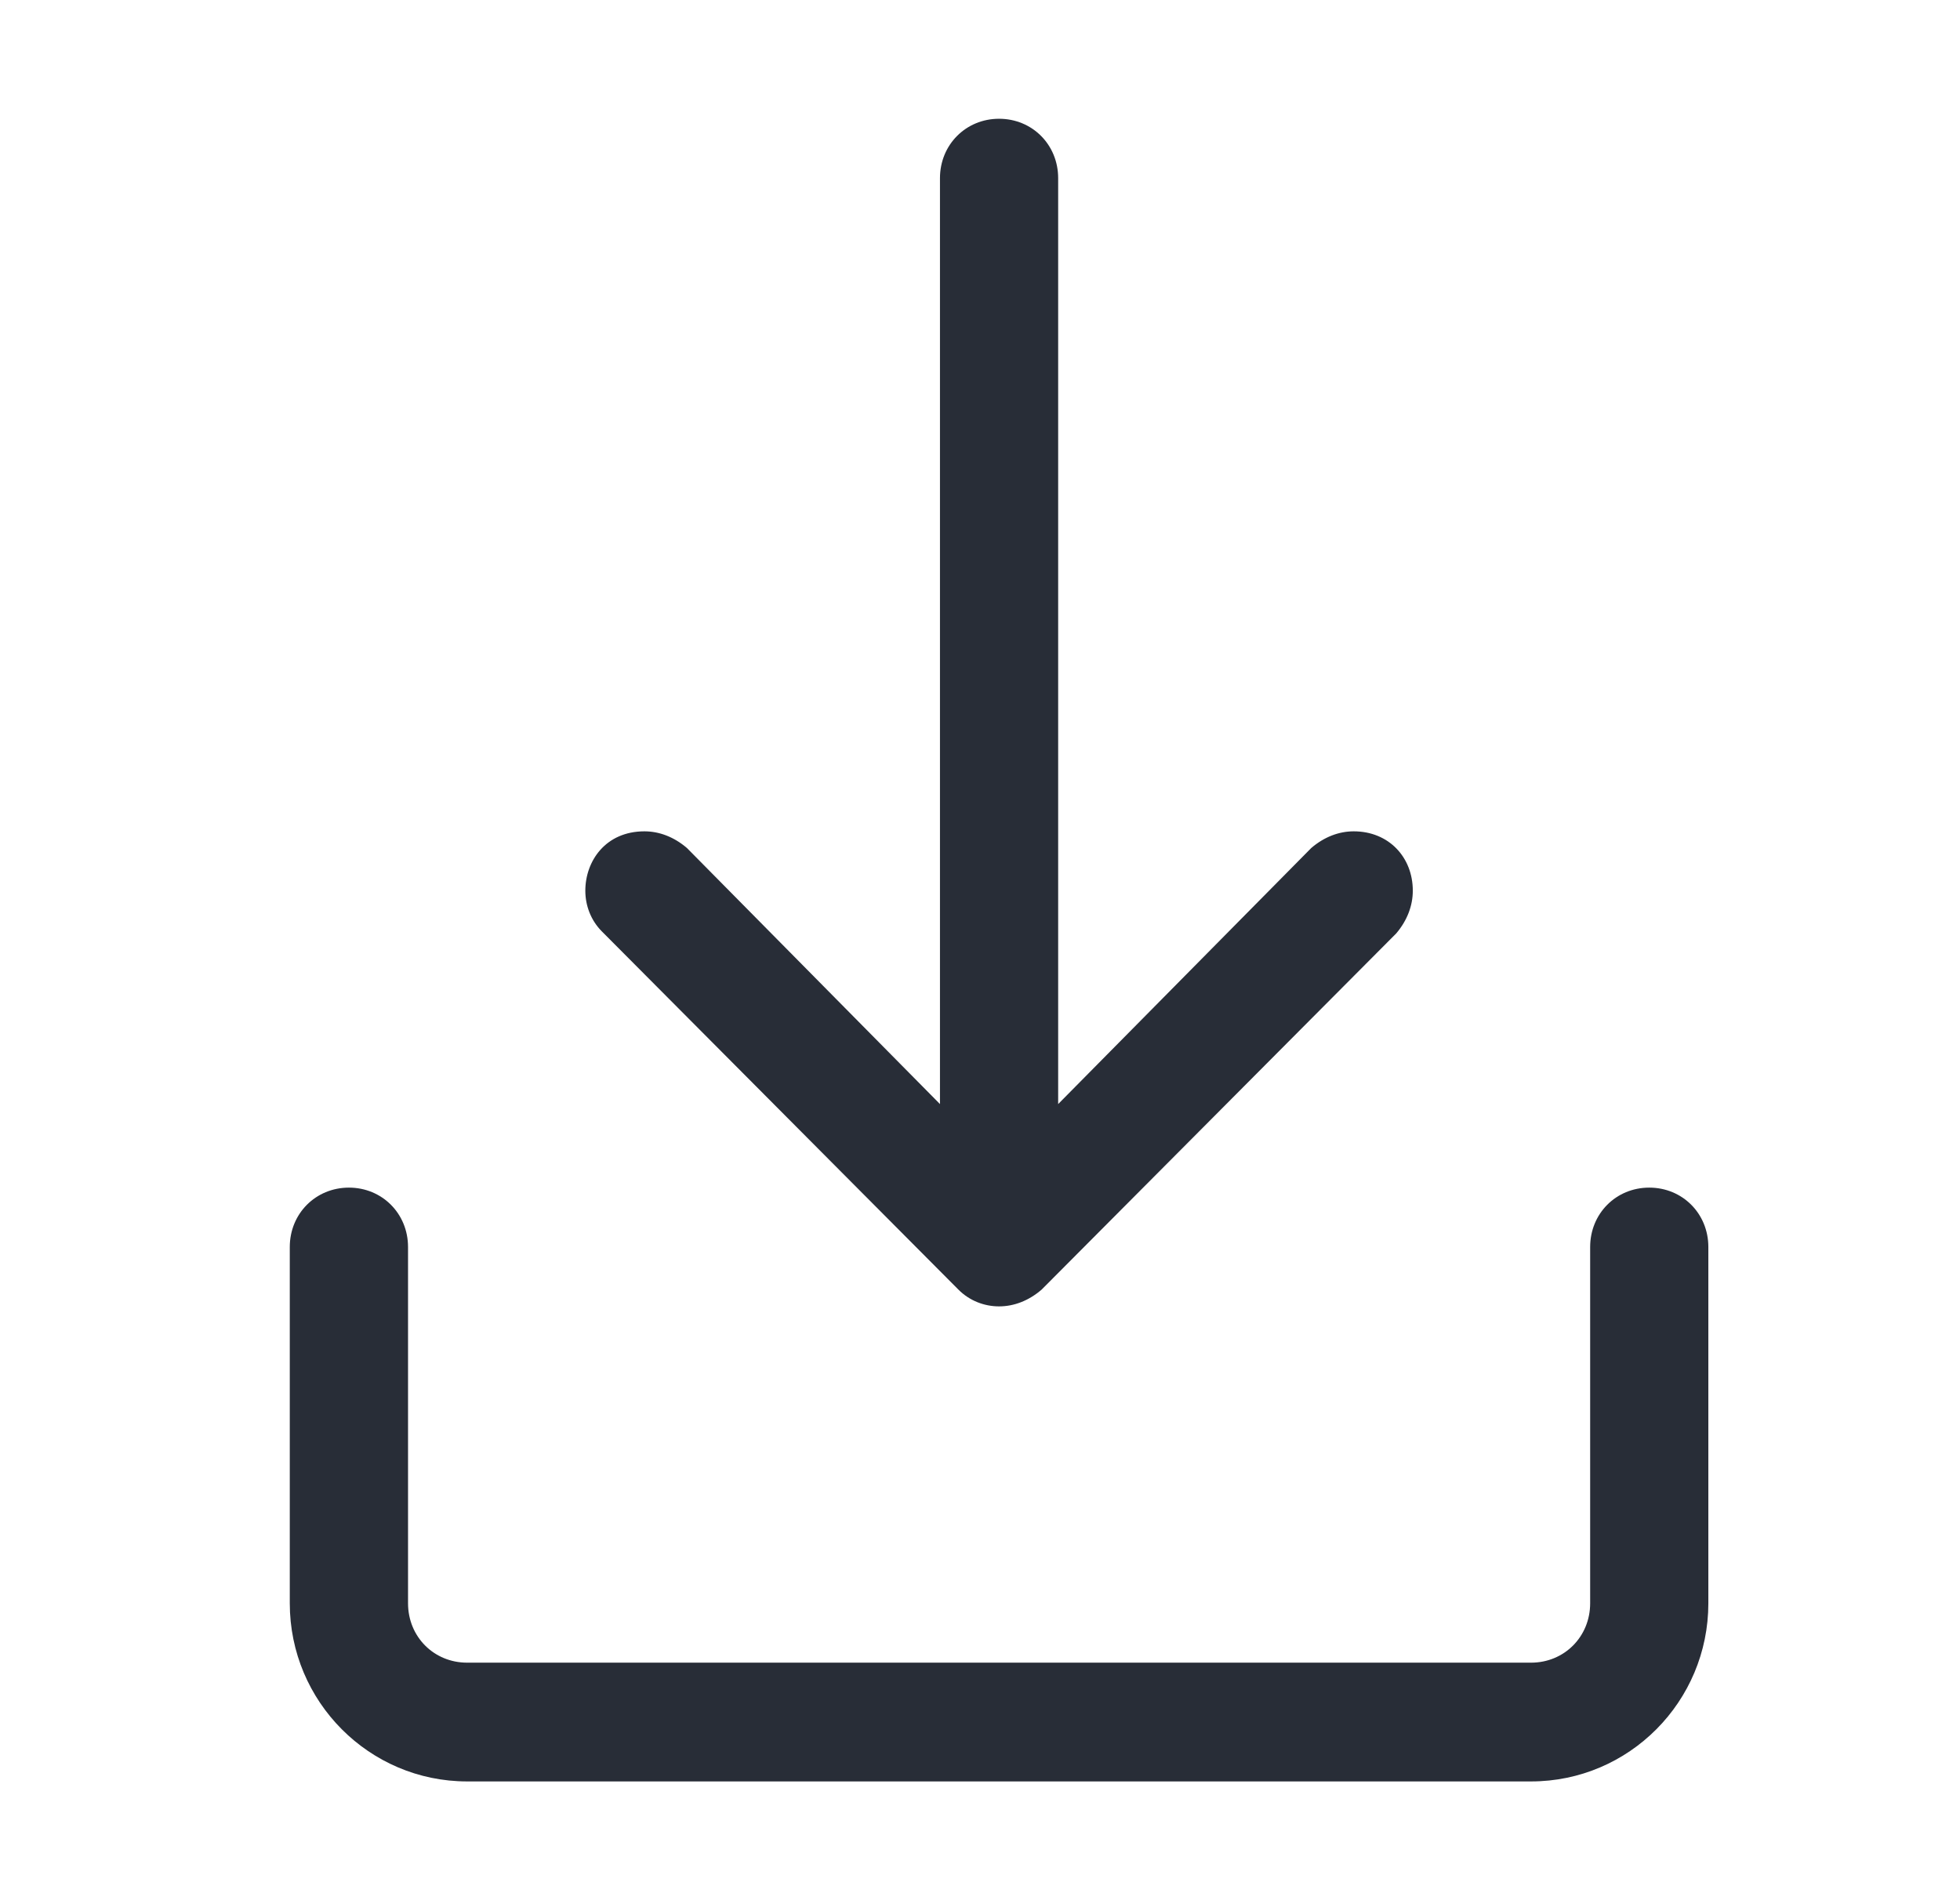<svg width="33" height="32" viewBox="0 0 33 32" fill="none" xmlns="http://www.w3.org/2000/svg">
<path fill-rule="evenodd" clip-rule="evenodd" d="M4.879 21C4.879 20.438 5.315 20 5.875 20C6.434 20 6.87 20.438 6.87 21V27C6.87 27.563 7.305 28 7.865 28H25.778C26.337 28 26.773 27.563 26.773 27L26.773 21C26.773 20.438 27.208 20 27.768 20C28.328 20 28.763 20.438 28.763 21L28.763 27C28.763 28.656 27.426 30 25.778 30H7.865C6.217 30 4.879 28.656 4.879 27L4.879 21ZM10.135 15.687C9.948 15.5 9.855 15.25 9.855 15C9.855 14.5 10.197 14 10.85 14C11.099 14 11.348 14.094 11.566 14.281L15.826 18.593V3C15.826 2.438 16.262 2 16.821 2C17.381 2 17.816 2.438 17.816 3V18.593L22.077 14.281C22.295 14.094 22.543 14 22.792 14C23.383 14 23.787 14.437 23.787 15C23.787 15.25 23.694 15.5 23.508 15.719L17.537 21.718C17.319 21.906 17.07 22 16.821 22C16.573 22 16.324 21.906 16.137 21.718L10.135 15.687Z" fill="#282D37"/>
</svg>
